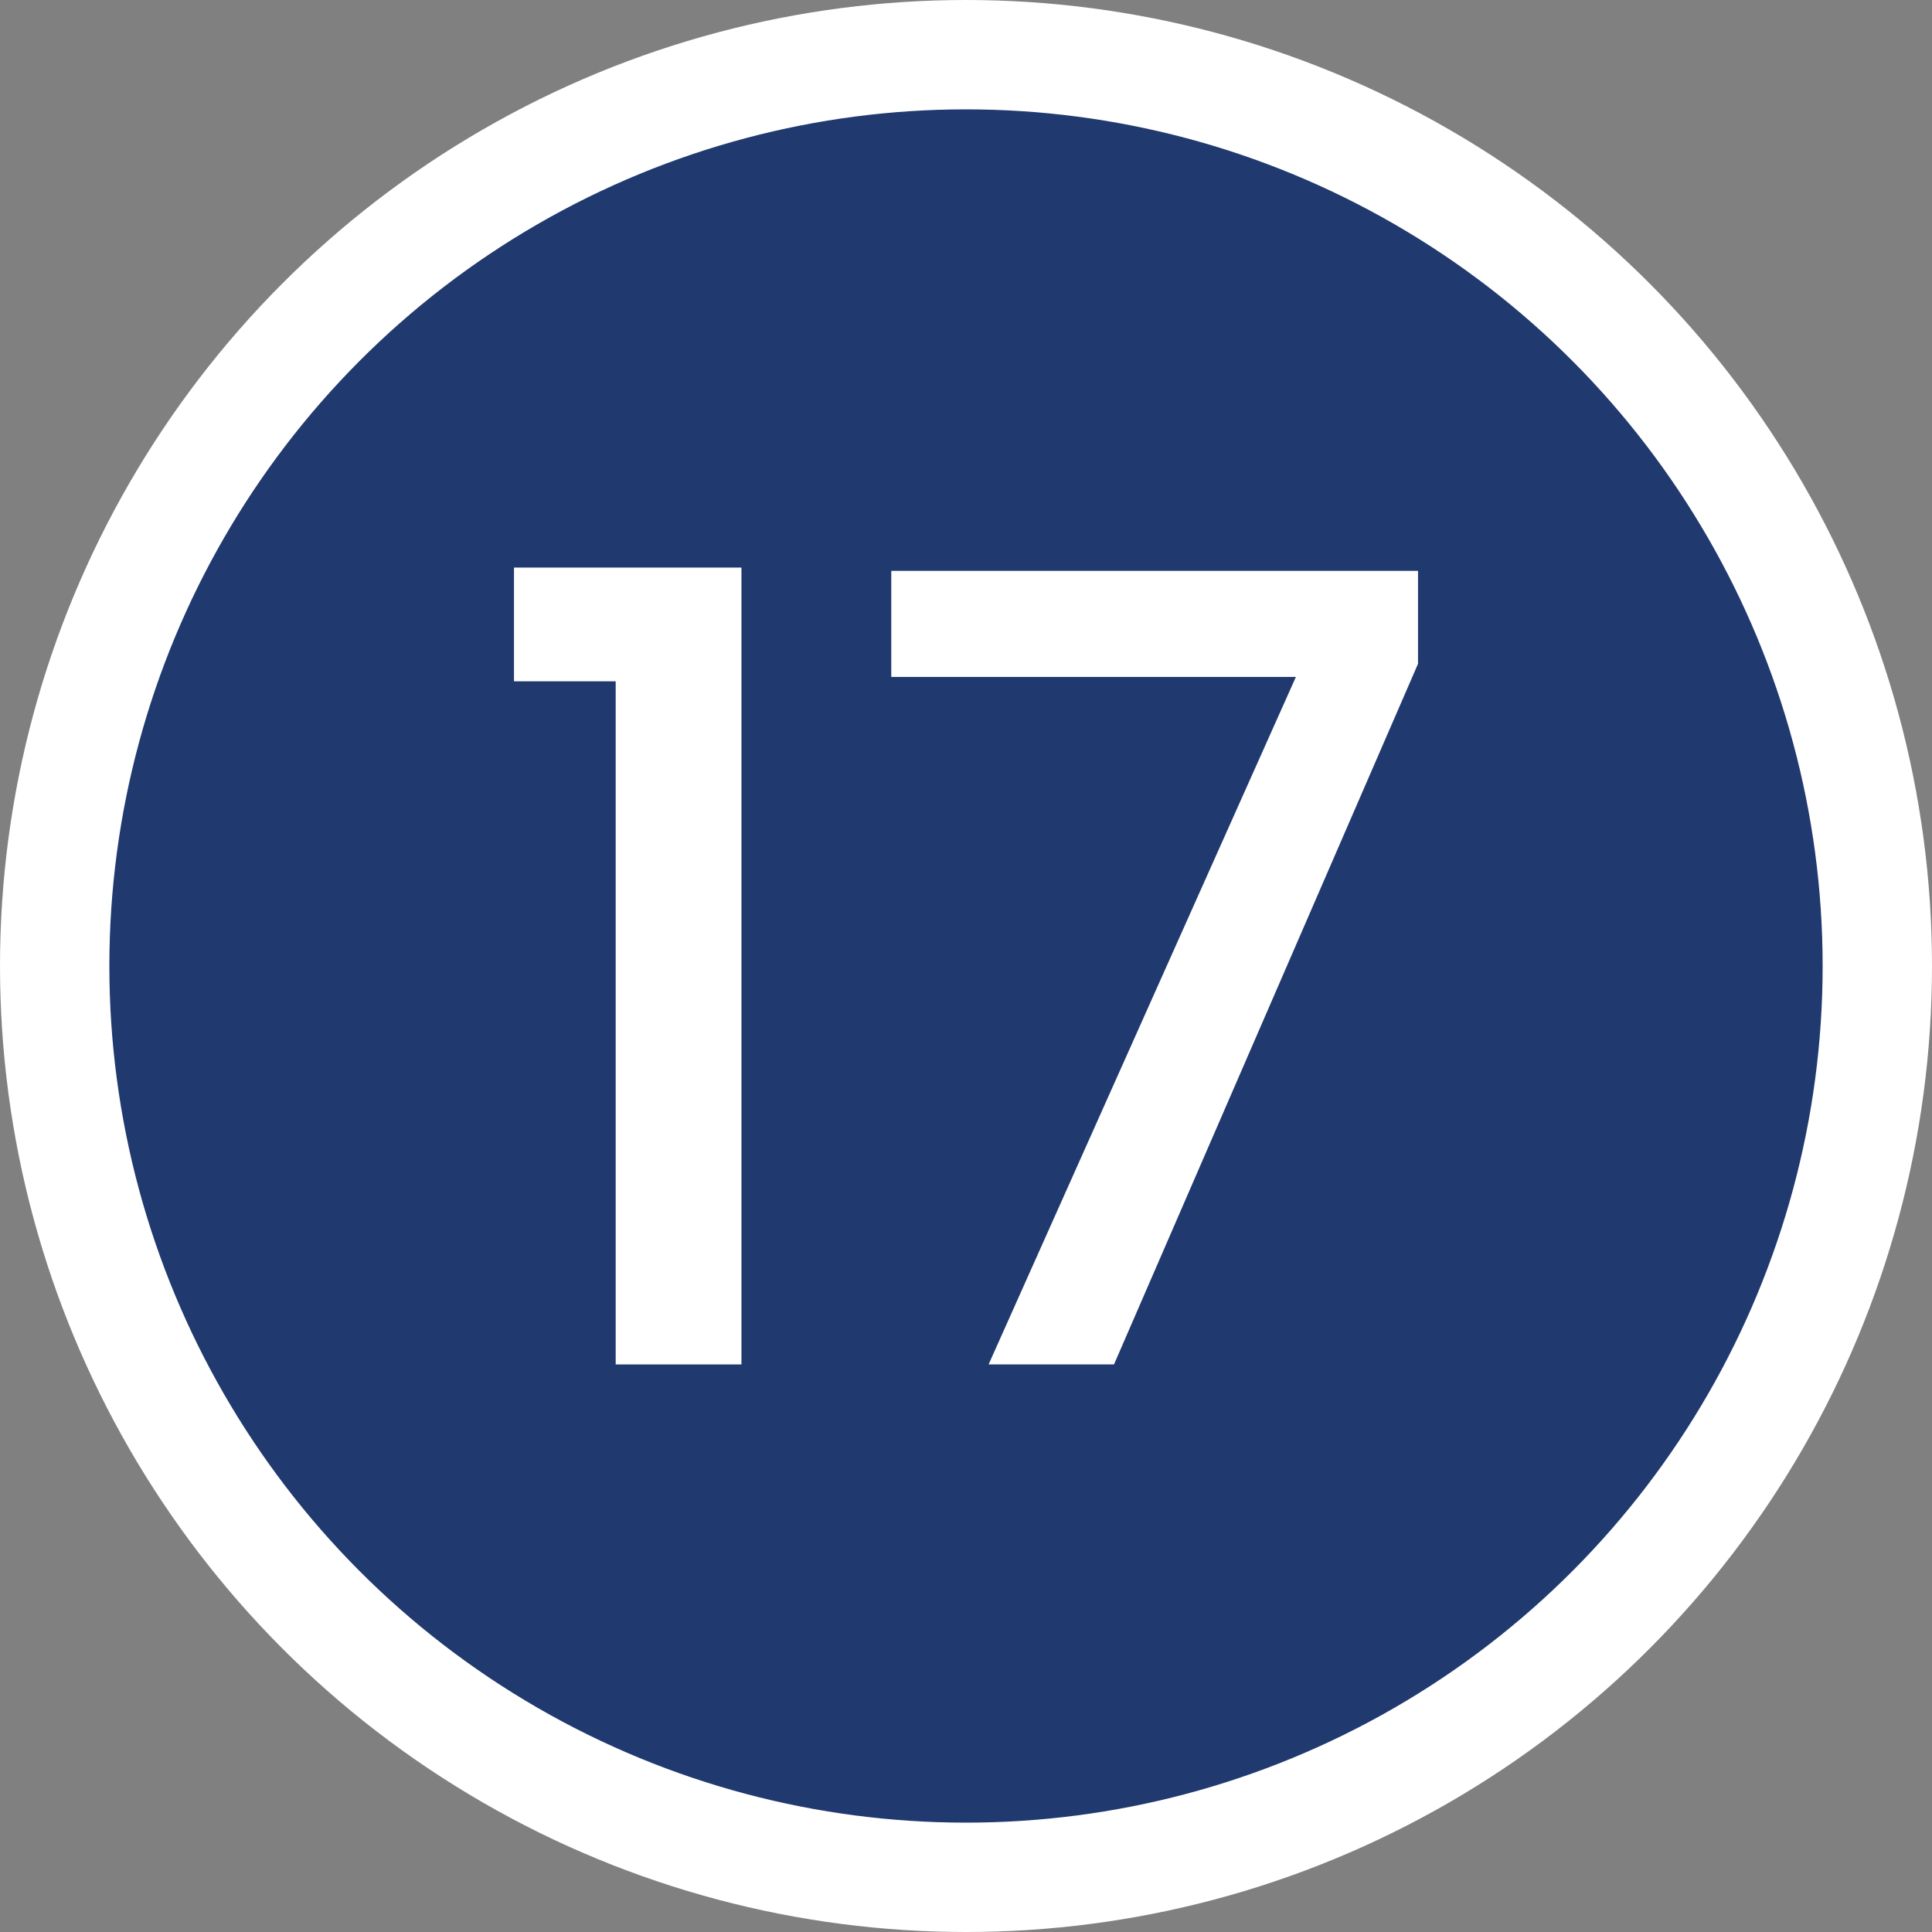 <svg xmlns="http://www.w3.org/2000/svg" viewBox="0 0 53 53"><rect x="0" y="0" width="53" height="53" fill="#808080" stroke="none"/><defs><style>.cls-1{fill:#20396f;stroke:#fff;stroke-miterlimit:10;stroke-width:3px;}.cls-2{fill:#fff;}</style></defs><g id="Layer_2" data-name="Layer 2"><g id="Layer_1-2" data-name="Layer 1"><circle class="cls-1" cx="26.5" cy="26.5" r="25"></circle><path class="cls-2" d="M16.89,18.69H14.1V15.57h6.24V37.43H16.89Z"></path><path class="cls-2" d="M38.9,15.66v2.55L30.56,37.43H27.12l8.43-18.86H24.45V15.66Z"></path></g></g></svg>